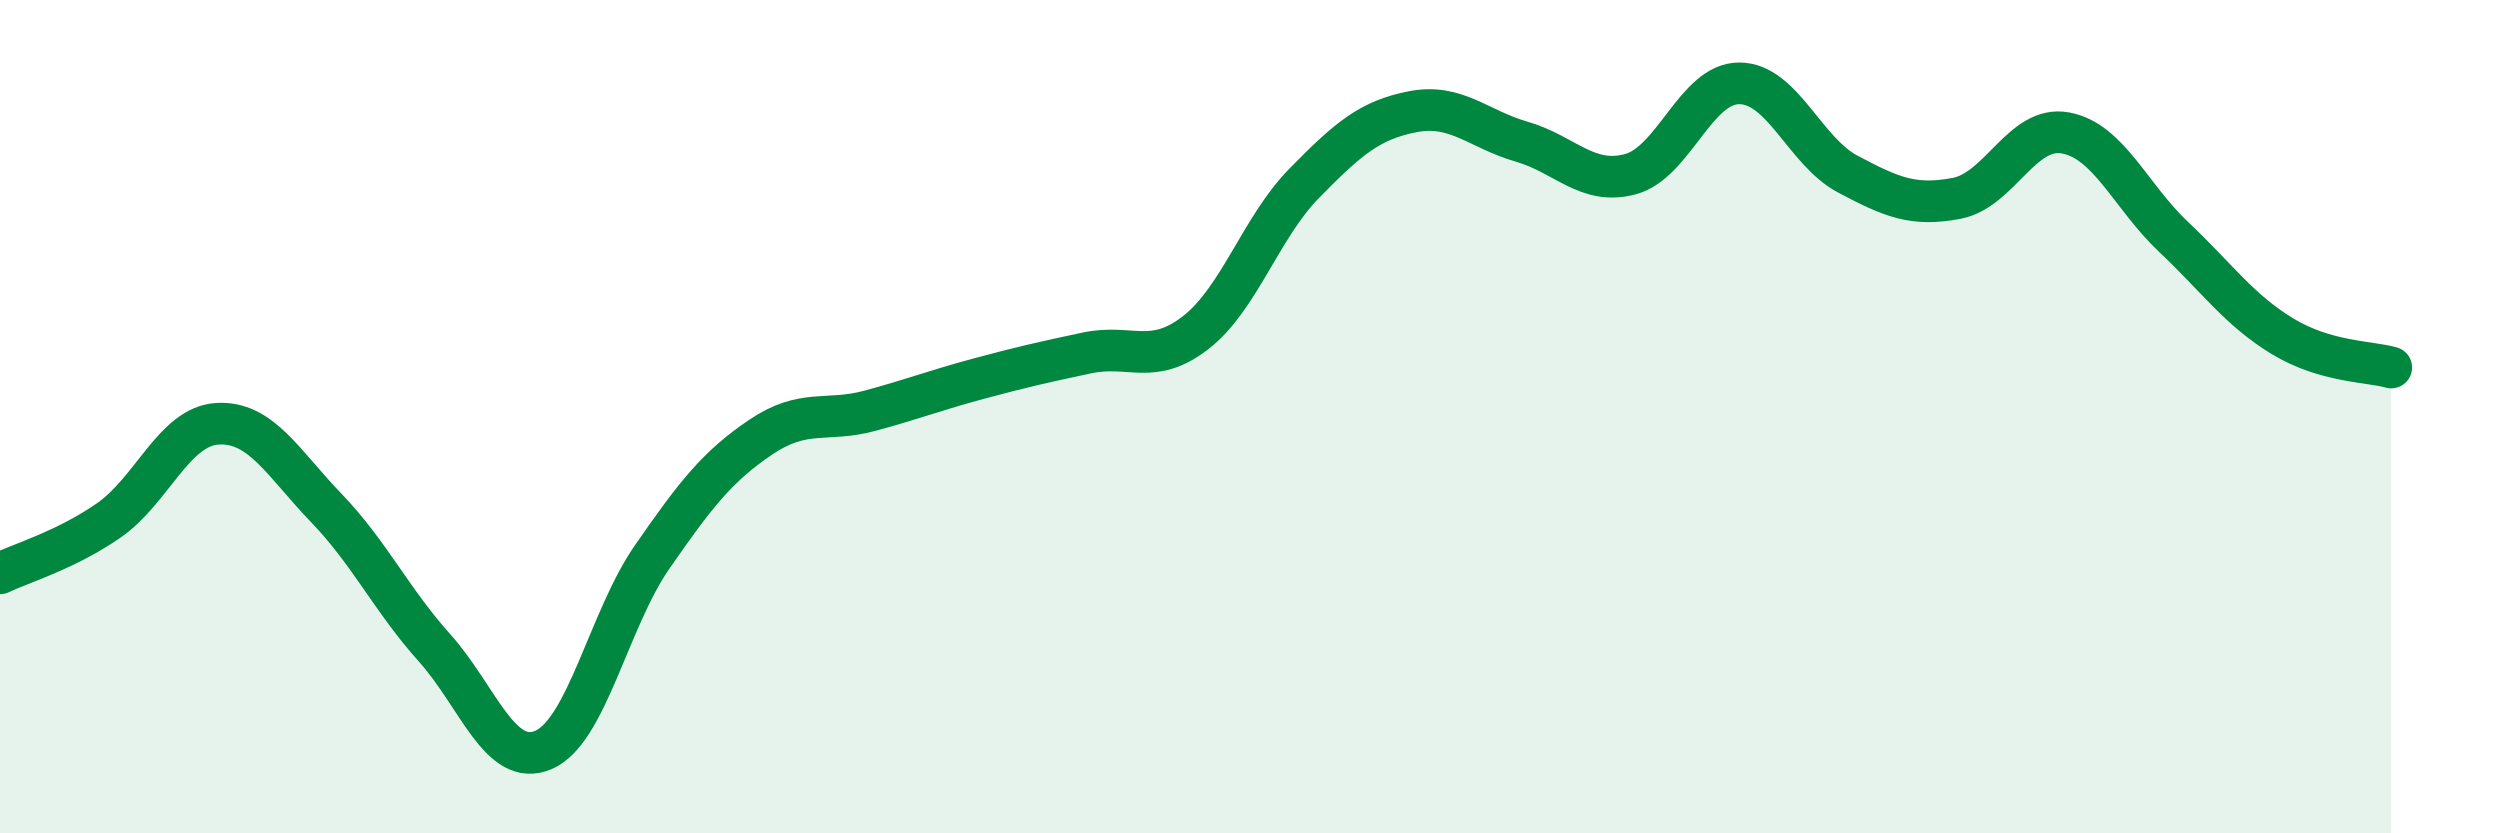 
    <svg width="60" height="20" viewBox="0 0 60 20" xmlns="http://www.w3.org/2000/svg">
      <path
        d="M 0,13.76 C 0.52,13.51 1.57,13.21 2.61,12.49 C 3.65,11.77 4.18,10.23 5.22,10.17 C 6.26,10.11 6.79,11.11 7.83,12.19 C 8.87,13.27 9.39,14.39 10.43,15.55 C 11.47,16.71 12,18.44 13.04,18 C 14.08,17.56 14.61,14.87 15.65,13.37 C 16.69,11.87 17.22,11.19 18.26,10.49 C 19.3,9.79 19.83,10.14 20.87,9.86 C 21.91,9.58 22.44,9.37 23.48,9.09 C 24.52,8.81 25.05,8.69 26.09,8.47 C 27.13,8.25 27.66,8.79 28.7,7.98 C 29.74,7.17 30.26,5.46 31.3,4.4 C 32.34,3.34 32.87,2.88 33.91,2.68 C 34.95,2.48 35.48,3.1 36.52,3.4 C 37.56,3.7 38.09,4.46 39.13,4.18 C 40.17,3.9 40.7,2 41.74,2 C 42.78,2 43.31,3.63 44.35,4.18 C 45.39,4.73 45.92,4.96 46.96,4.76 C 48,4.56 48.53,3 49.57,3.19 C 50.61,3.38 51.13,4.71 52.17,5.69 C 53.21,6.67 53.74,7.44 54.78,8.07 C 55.82,8.7 56.87,8.67 57.39,8.82L57.39 20L0 20Z"
        fill="#008740"
        opacity="0.1"
        stroke-linecap="round"
        stroke-linejoin="round"
      />
      <path
        d="M 0,13.76 C 0.52,13.51 1.57,13.21 2.61,12.49 C 3.65,11.77 4.18,10.23 5.22,10.17 C 6.26,10.11 6.79,11.11 7.83,12.19 C 8.87,13.27 9.39,14.39 10.43,15.55 C 11.47,16.71 12,18.44 13.04,18 C 14.08,17.56 14.61,14.87 15.65,13.37 C 16.69,11.87 17.22,11.19 18.26,10.49 C 19.3,9.79 19.83,10.14 20.87,9.86 C 21.91,9.58 22.44,9.37 23.48,9.09 C 24.52,8.81 25.05,8.69 26.09,8.47 C 27.13,8.25 27.66,8.79 28.7,7.98 C 29.74,7.17 30.26,5.46 31.3,4.4 C 32.34,3.34 32.87,2.88 33.91,2.68 C 34.95,2.48 35.48,3.1 36.52,3.4 C 37.56,3.7 38.09,4.46 39.13,4.18 C 40.17,3.9 40.7,2 41.74,2 C 42.78,2 43.31,3.63 44.35,4.18 C 45.39,4.73 45.92,4.96 46.96,4.76 C 48,4.56 48.53,3 49.57,3.19 C 50.61,3.38 51.13,4.71 52.17,5.69 C 53.21,6.67 53.74,7.44 54.78,8.07 C 55.82,8.7 56.87,8.67 57.39,8.82"
        stroke="#008740"
        stroke-width="1"
        fill="none"
        stroke-linecap="round"
        stroke-linejoin="round"
      />
    </svg>
  